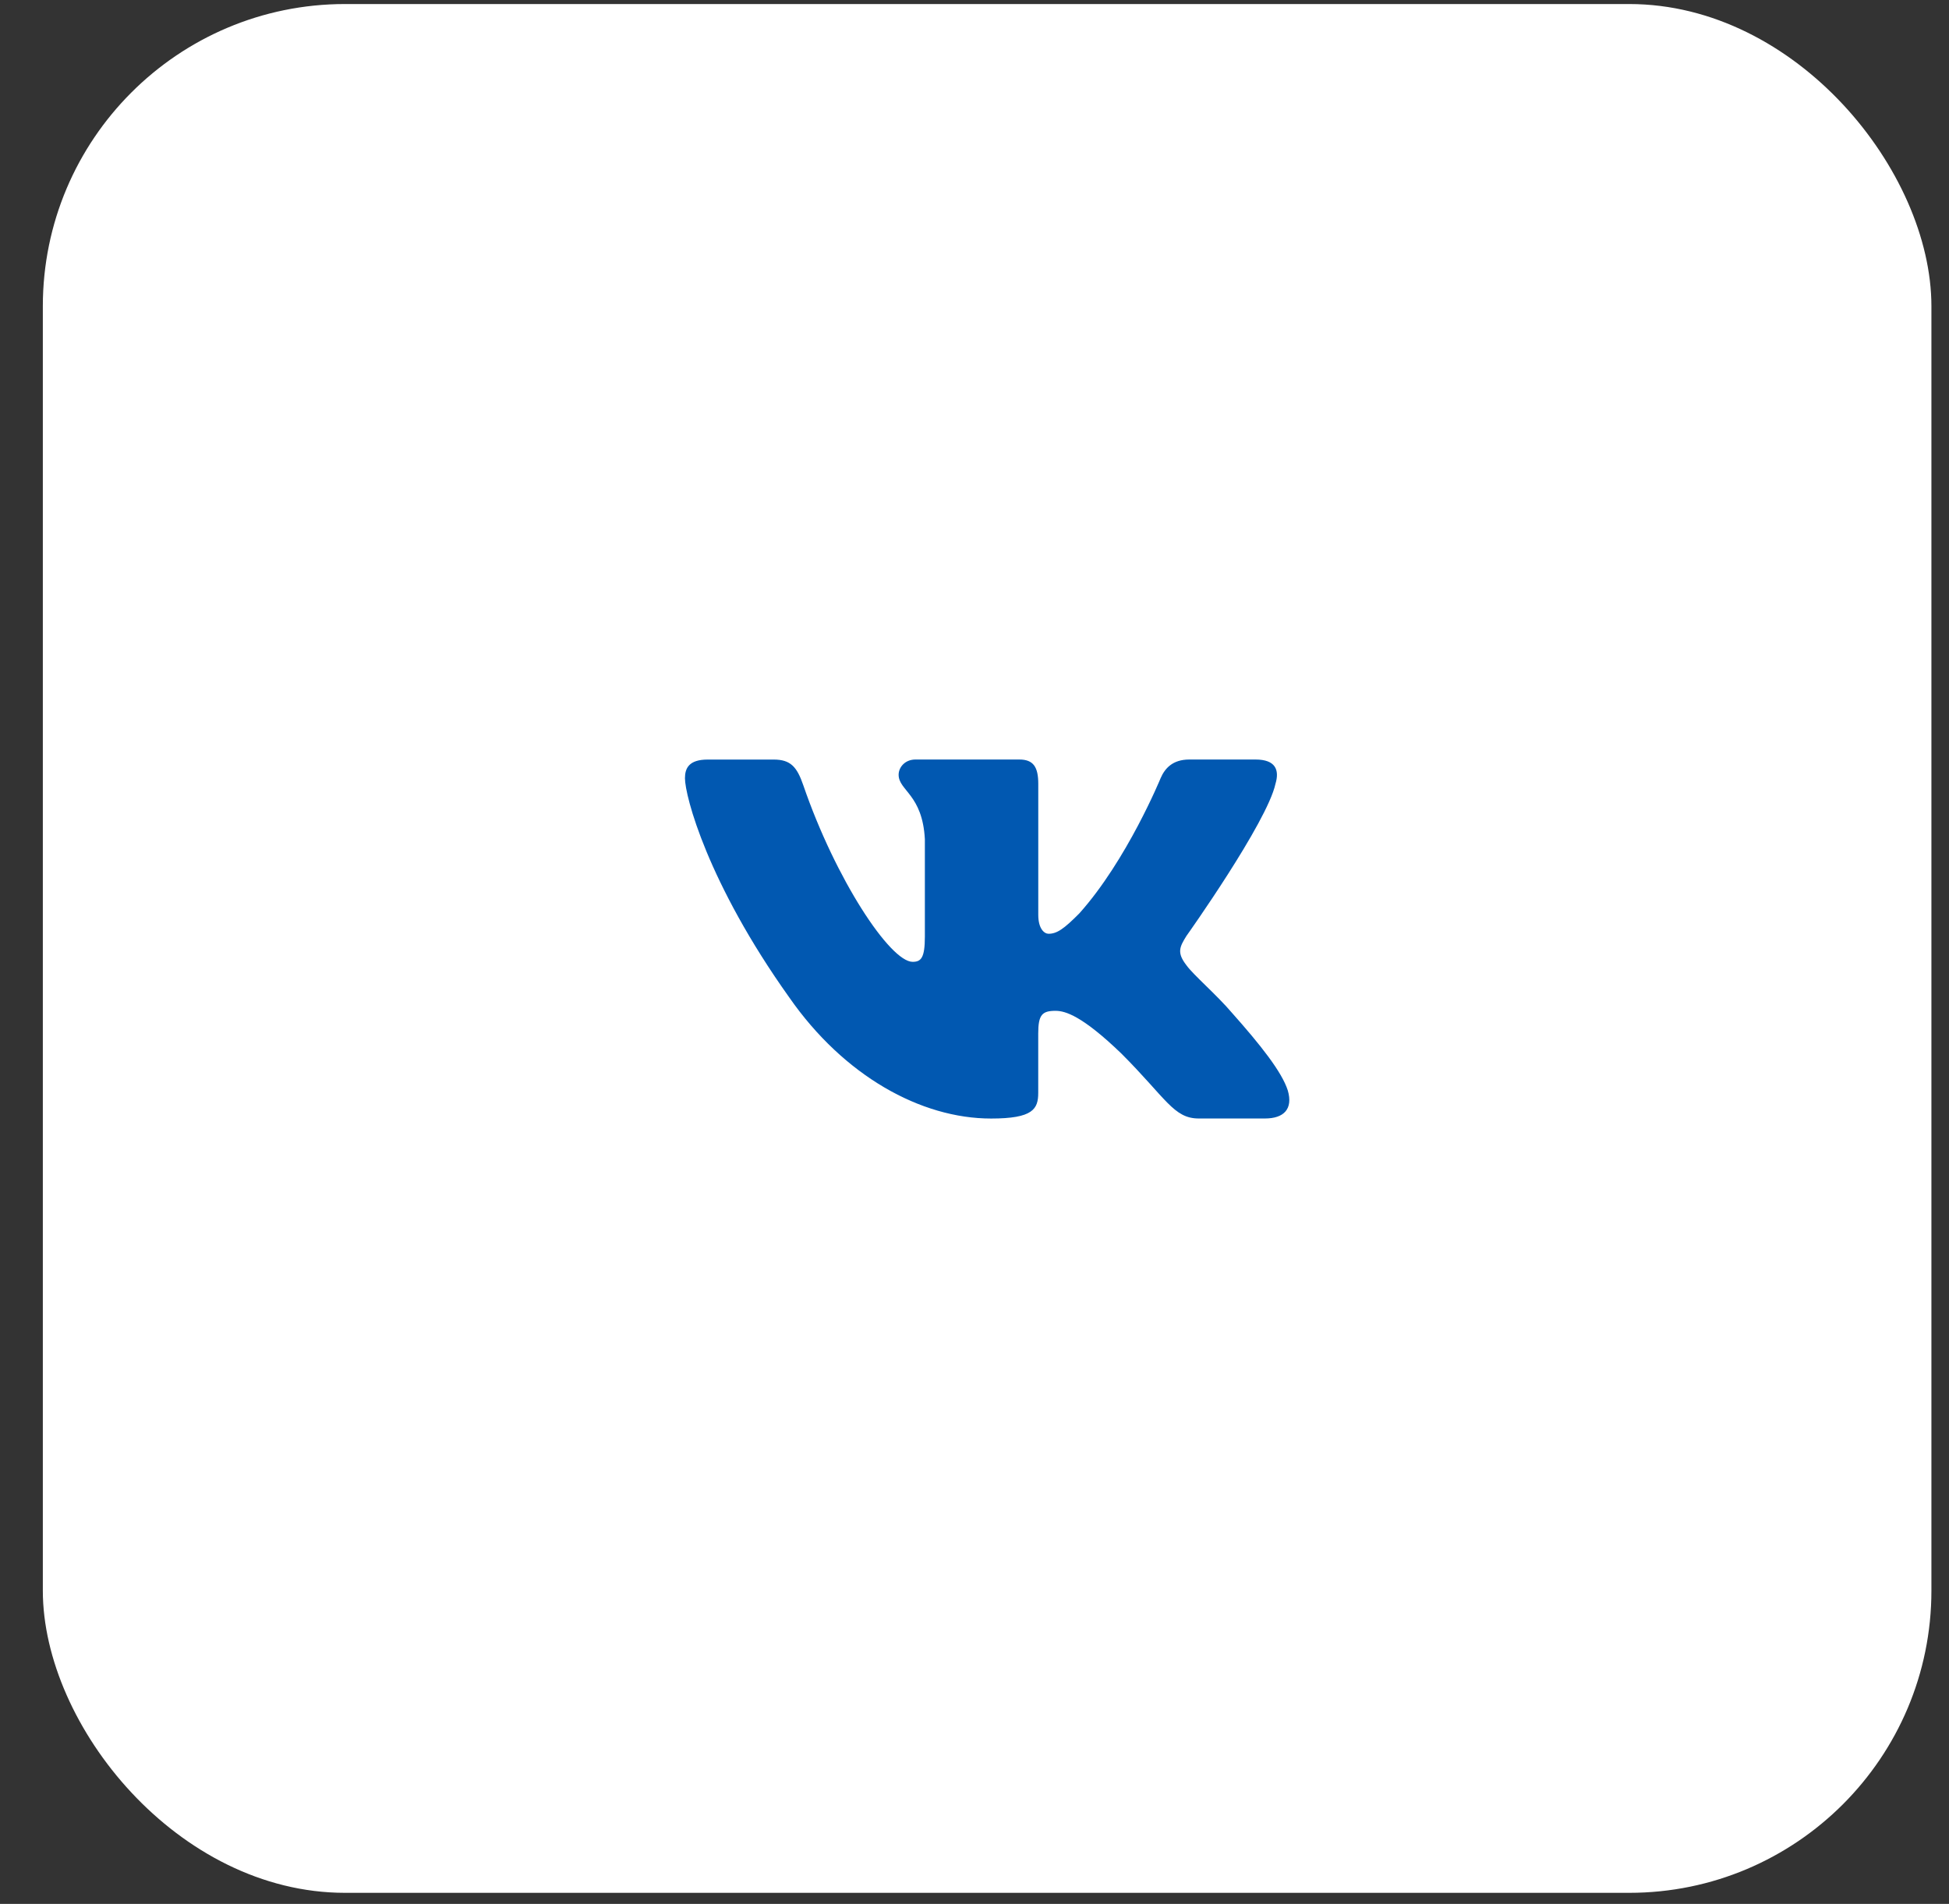 <?xml version="1.0" encoding="UTF-8"?> <svg xmlns="http://www.w3.org/2000/svg" width="43" height="42" viewBox="0 0 43 42" fill="none"><rect x="0" y="0" width="43" height="42" fill="#333333" stroke="none"/><rect x="0.945" y="0.089" width="41.667" height="41.667" rx="6.667" fill="white"></rect><path d="M28.14 17.292C28.233 16.982 28.14 16.755 27.699 16.755H26.24C25.869 16.755 25.699 16.952 25.606 17.167C25.606 17.167 24.864 18.976 23.813 20.149C23.474 20.491 23.319 20.599 23.134 20.599C23.041 20.599 22.907 20.491 22.907 20.181V17.292C22.907 16.92 22.799 16.755 22.49 16.755H20.197C19.966 16.755 19.826 16.927 19.826 17.091C19.826 17.442 20.352 17.523 20.405 18.513V20.661C20.405 21.132 20.321 21.218 20.135 21.218C19.64 21.218 18.437 19.402 17.723 17.323C17.584 16.919 17.444 16.756 17.071 16.756H15.613C15.195 16.756 15.112 16.952 15.112 17.168C15.112 17.555 15.607 19.471 17.415 22.006C18.621 23.737 20.318 24.675 21.865 24.675C22.791 24.675 22.906 24.466 22.906 24.107V22.799C22.906 22.383 22.994 22.299 23.288 22.299C23.503 22.299 23.875 22.408 24.741 23.242C25.729 24.23 25.893 24.674 26.448 24.674H27.907C28.324 24.674 28.532 24.466 28.412 24.055C28.281 23.645 27.809 23.05 27.182 22.345C26.841 21.943 26.332 21.511 26.177 21.295C25.961 21.016 26.023 20.893 26.177 20.645C26.178 20.646 27.955 18.143 28.14 17.292Z" fill="#0158B1"></path></svg> 